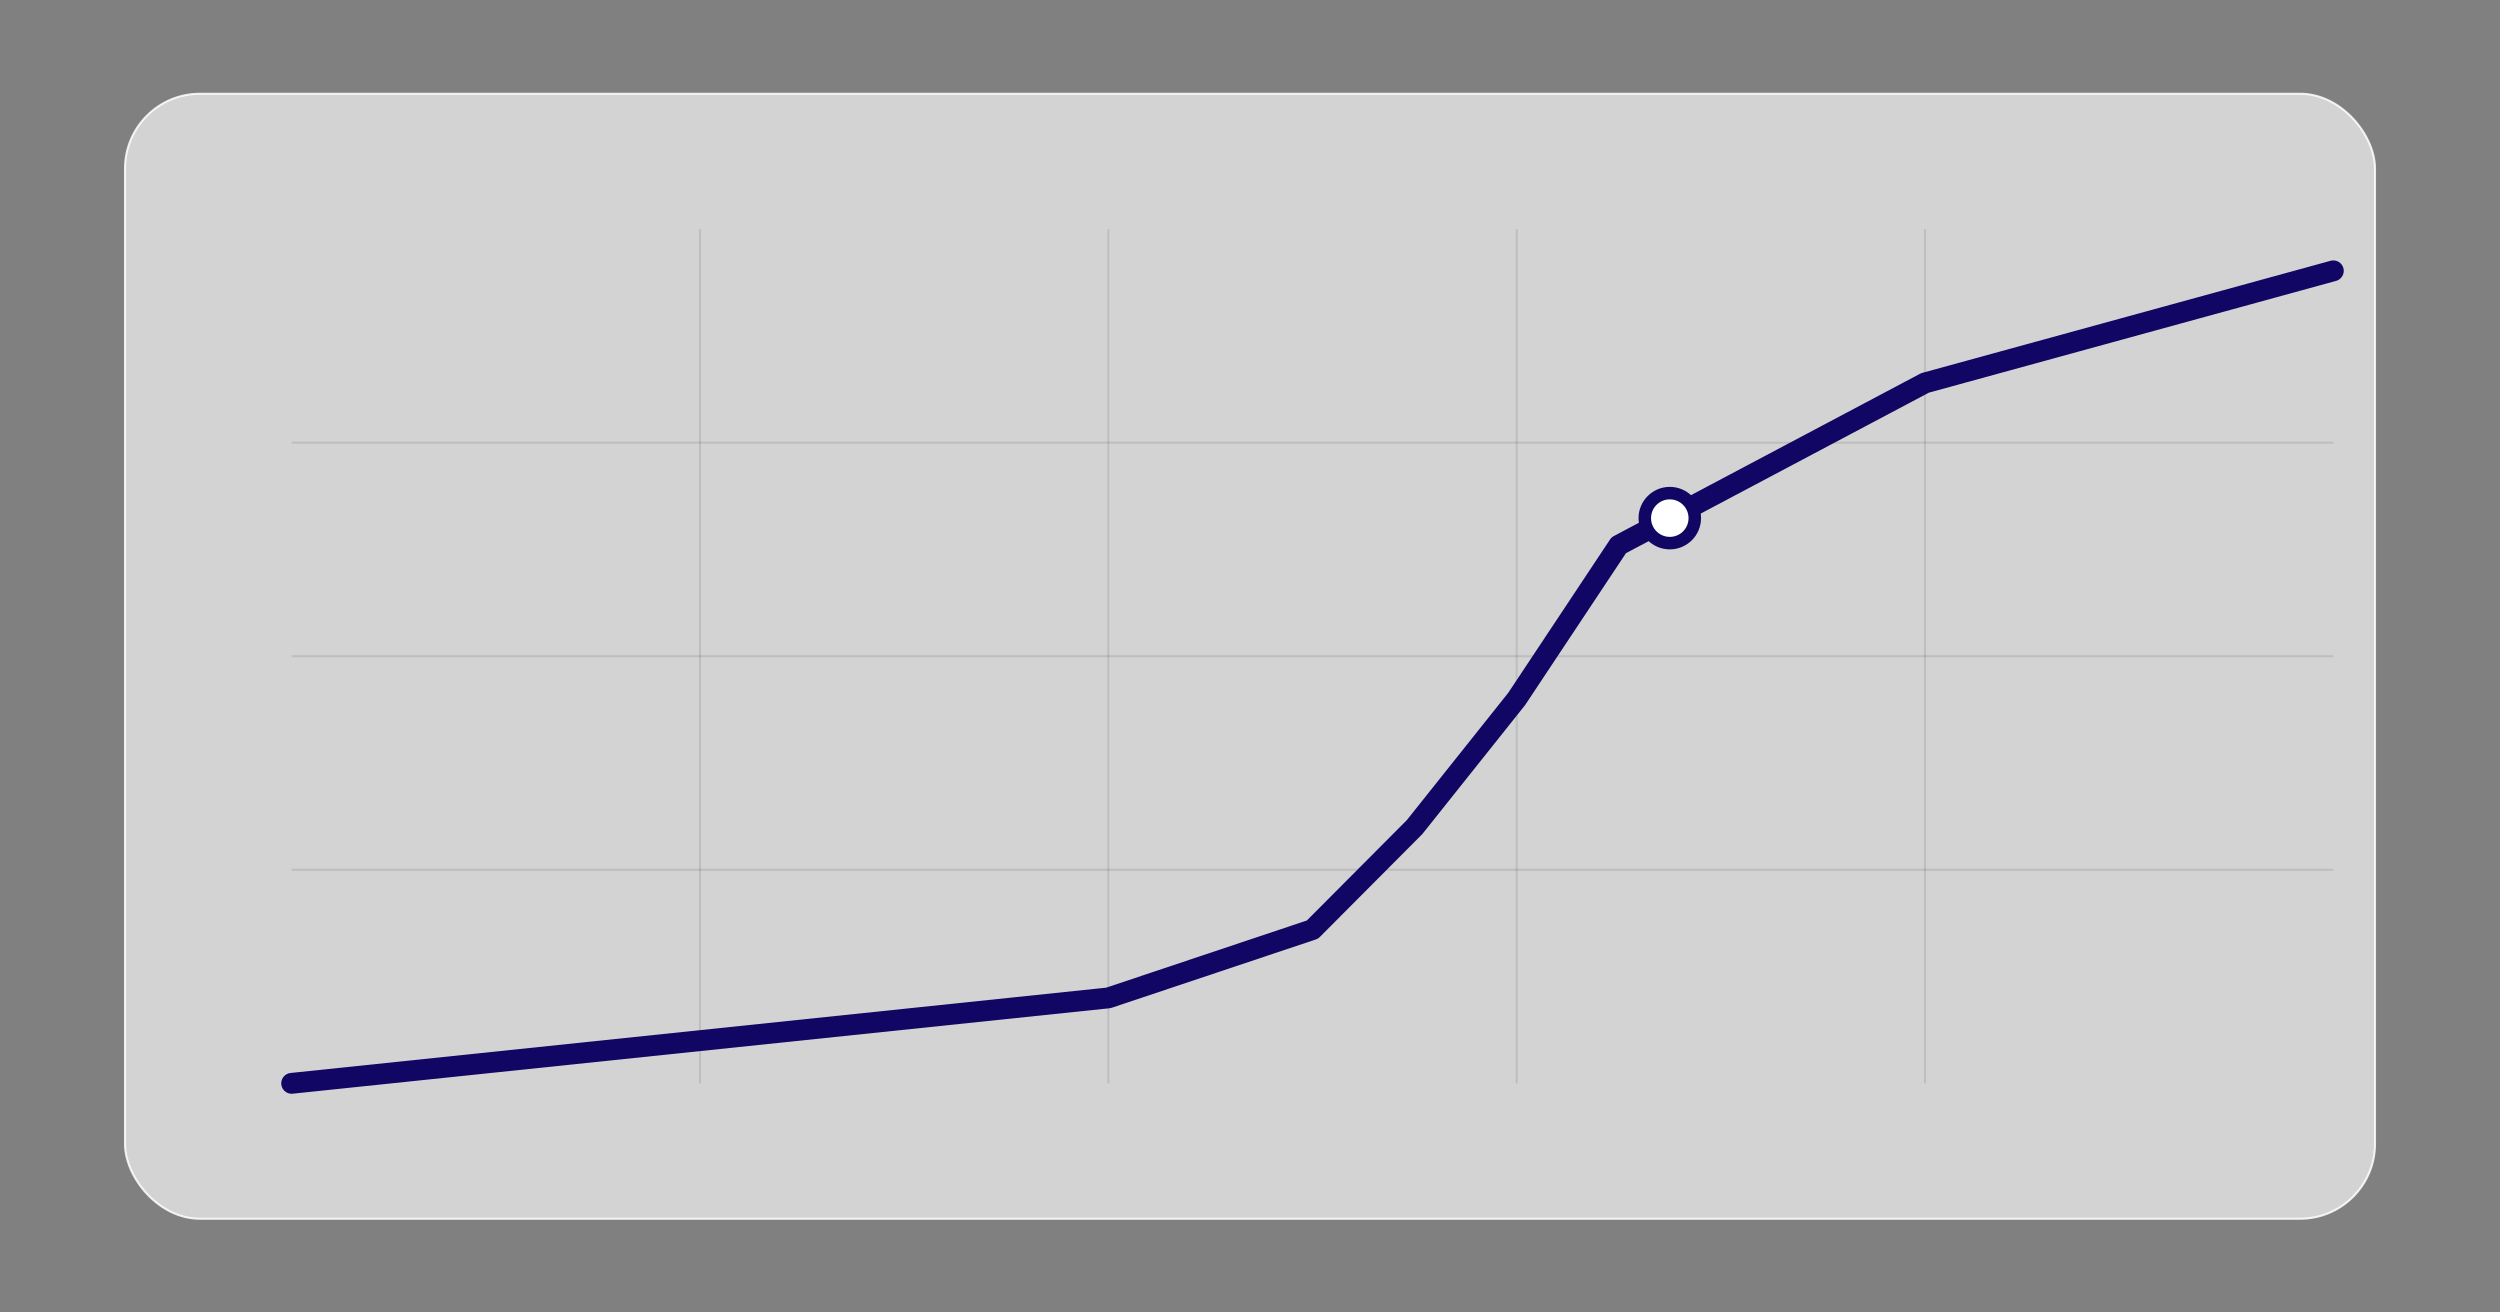 <?xml version="1.0" encoding="UTF-8"?>
<svg xmlns="http://www.w3.org/2000/svg" viewBox="0 0 1200 630" width="1200" height="630" role="img" aria-label="Accelerator - Semi-transparent overlay">
  <rect x="0" y="0" width="1200" height="630" fill="#808080" stroke="none"/>
  <!-- Semi-transparent rounded card for busy backgrounds -->
  <rect x="60" y="45" width="1080" height="540" rx="36" fill="rgba(255,255,255,0.65)" stroke="rgba(255,255,255,0.85)"/>
  <g transform="translate(140,110)">
    <clipPath id="plotClipACC"><rect x="0" y="0" width="980" height="410" rx="12"/></clipPath>

    <!-- Grid: 4 vertical, 3 horizontal -->
    <g clip-path="url(#plotClipACC)" stroke="rgba(0,0,0,0.10)" stroke-width="1">
      <line x1="196" y1="0" x2="196" y2="410" />
      <line x1="392" y1="0" x2="392" y2="410" />
      <line x1="588" y1="0" x2="588" y2="410" />
      <line x1="784" y1="0" x2="784" y2="410" />

      <line x1="0" y1="307.5" x2="980" y2="307.5" />
      <line x1="0" y1="205.0" x2="980" y2="205.0" />
      <line x1="0" y1="102.5" x2="980" y2="102.5" />
    </g>

    <!-- Accelerator payout curve (convex) -->
    <path d="M 0.0 410.0 L 392.0 369.0 L 490.0 336.2 L 539.0 287.0 L 588.0 225.5 L 637.0 151.7 L 784.0 73.8 L 980.0 20.0" fill="none" stroke="#110663" stroke-width="10" stroke-linecap="round" stroke-linejoin="round"/>

    <!-- Dot around 135% attainment -->
    <circle cx="661.5" cy="138.7" r="12" fill="#ffffff" stroke="#110663" stroke-width="6"/>
  </g>
</svg>